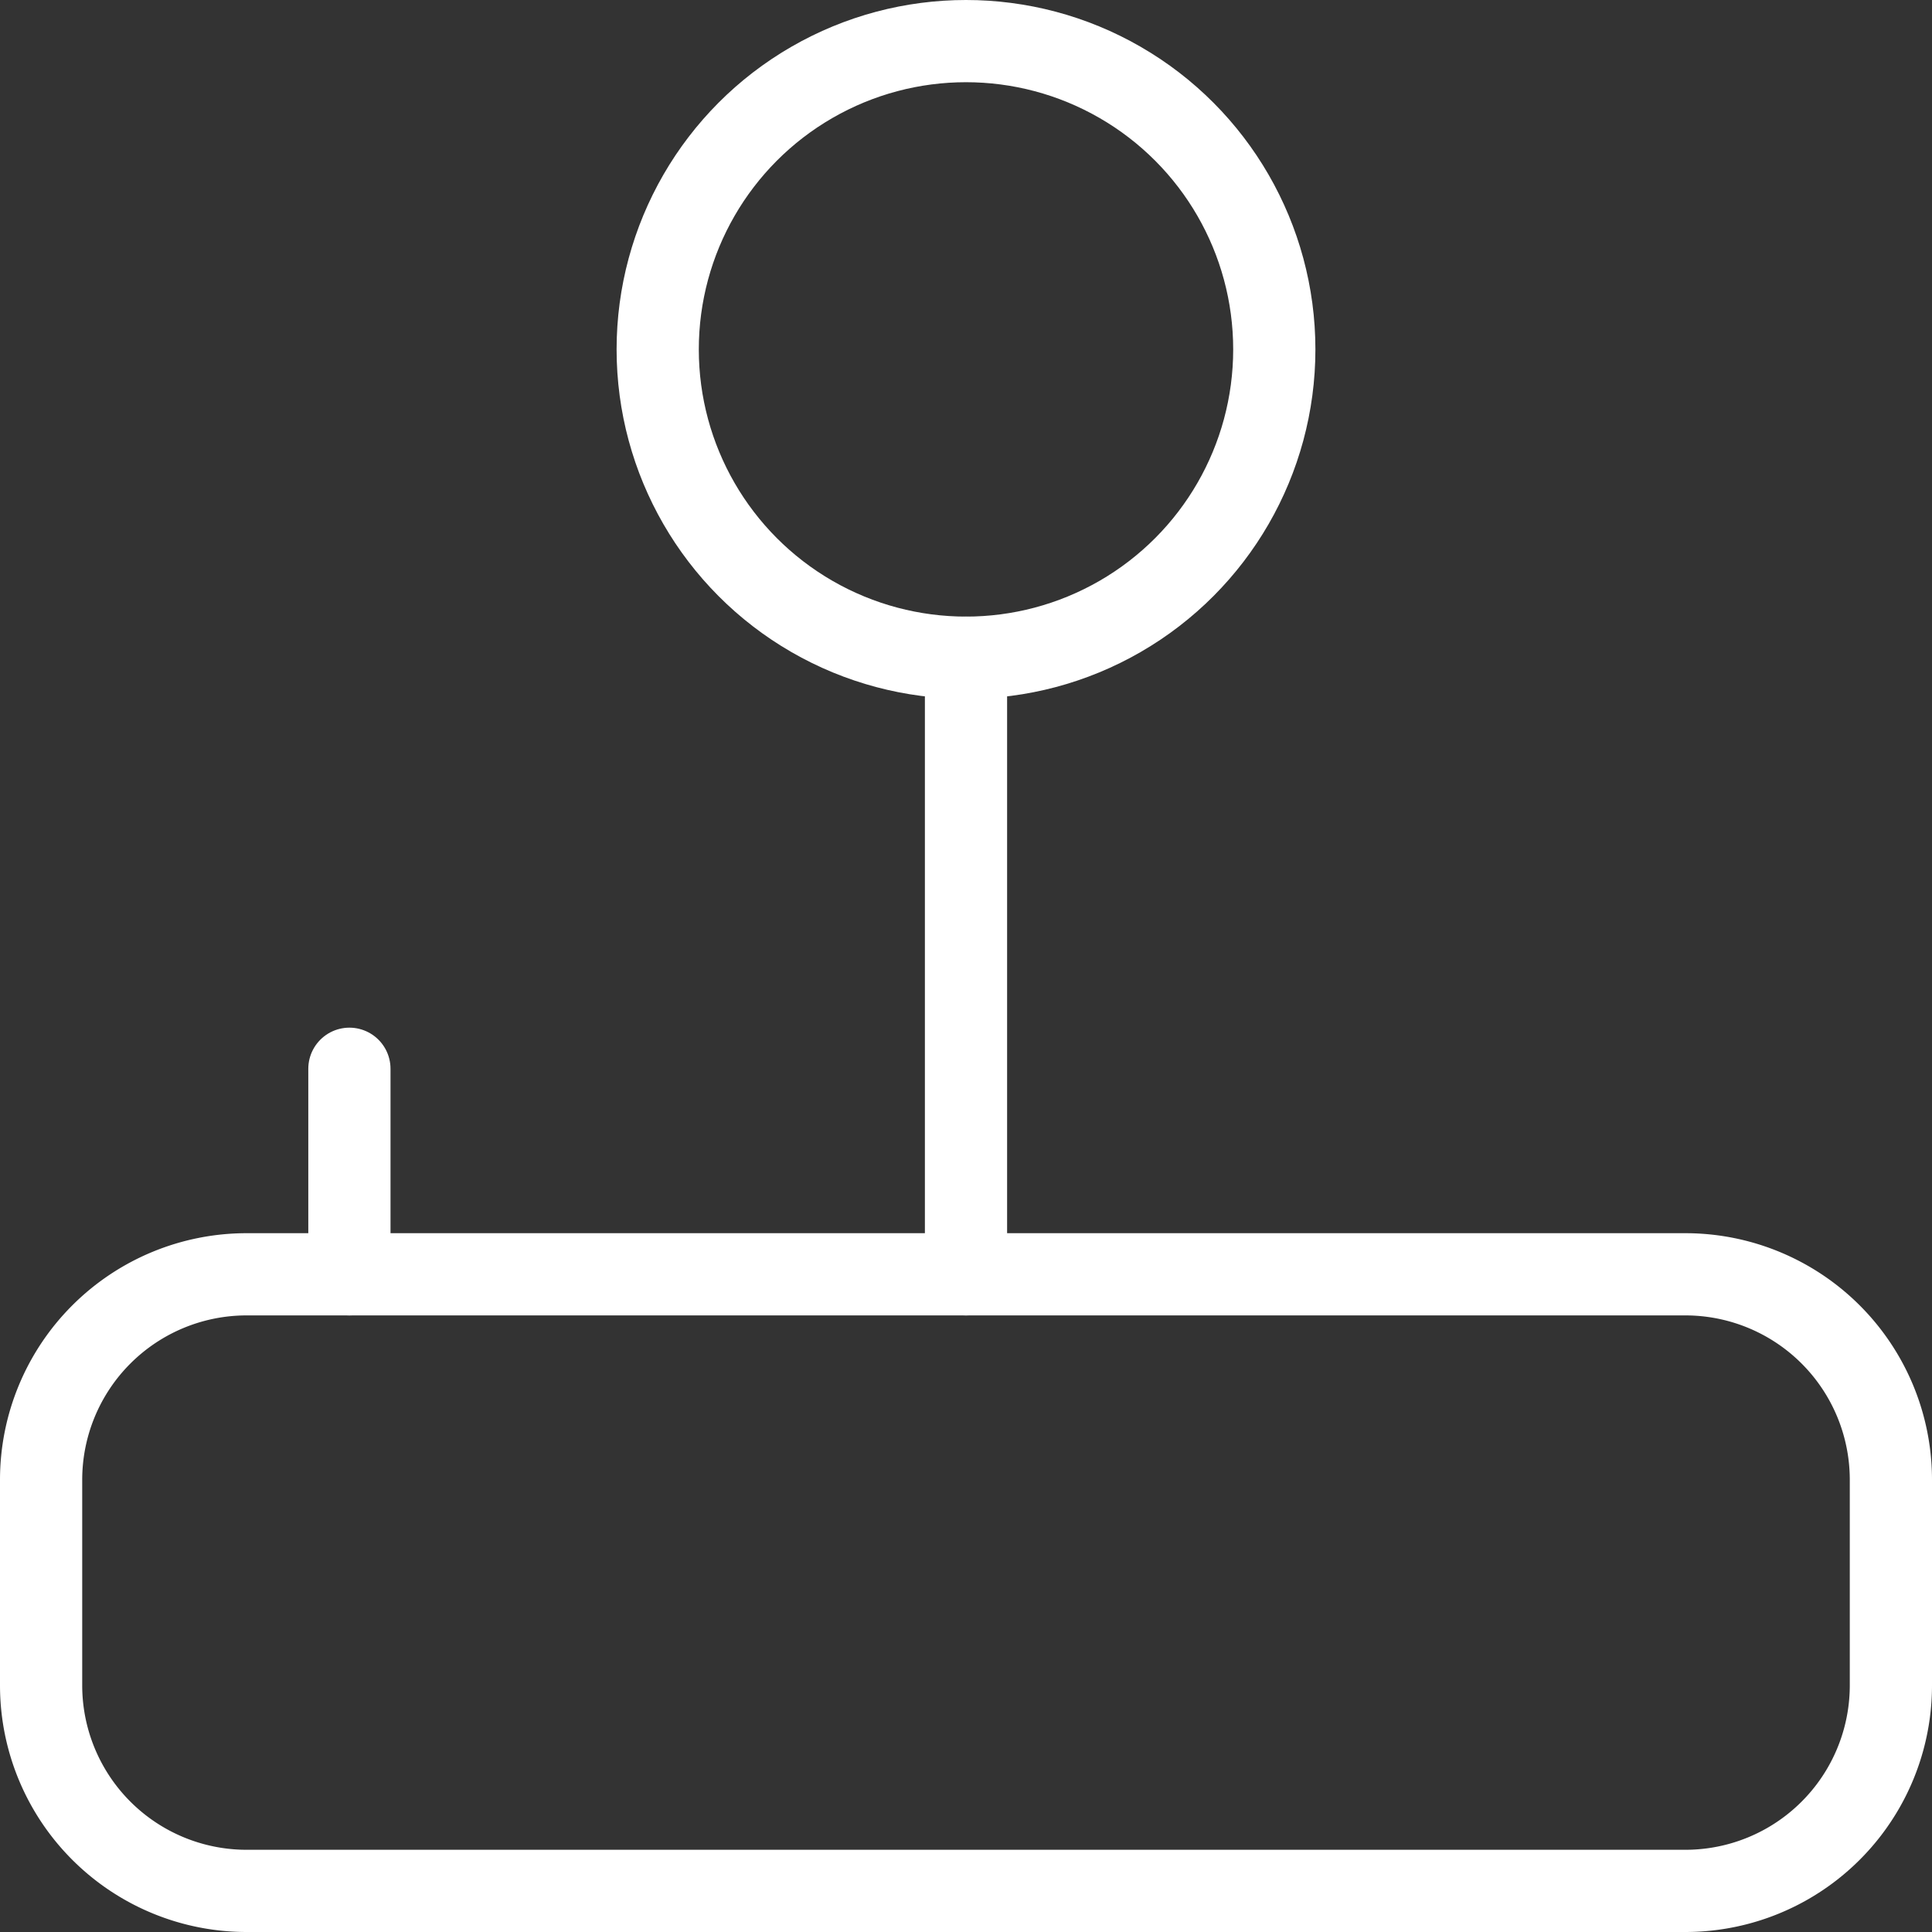 <svg xmlns="http://www.w3.org/2000/svg" width="47" height="47" viewBox="0 0 47 47">
  <rect x="0" y="0" width="47" height="47" fill="#333333" stroke="none"/>
  <g id="Grupo_5626" data-name="Grupo 5626" transform="translate(-2 -2)">
    <path id="Caminho_8354" data-name="Caminho 8354" d="M48,20a5,5,0,0,0-5-5H8a5,5,0,0,0-5,5v5a5,5,0,0,0,5,5H43a5,5,0,0,0,5-5Z" transform="translate(0 18)" fill="none" stroke="#fff" stroke-linecap="round" stroke-linejoin="round" stroke-width="2"/>
    <path id="Caminho_8355" data-name="Caminho 8355" d="M6,18V13" transform="translate(4.5 15)" fill="none" stroke="#fff" stroke-linecap="round" stroke-linejoin="round" stroke-width="2"/>
    <path id="Caminho_8356" data-name="Caminho 8356" d="M12,24V9" transform="translate(13.5 9)" fill="none" stroke="#fff" stroke-linecap="round" stroke-linejoin="round" stroke-width="2"/>
    <circle id="Elipse_179" data-name="Elipse 179" cx="7.5" cy="7.5" r="7.5" transform="translate(18 3)" fill="none" stroke="#fff" stroke-linecap="round" stroke-linejoin="round" stroke-width="2"/>
  </g>
</svg>

